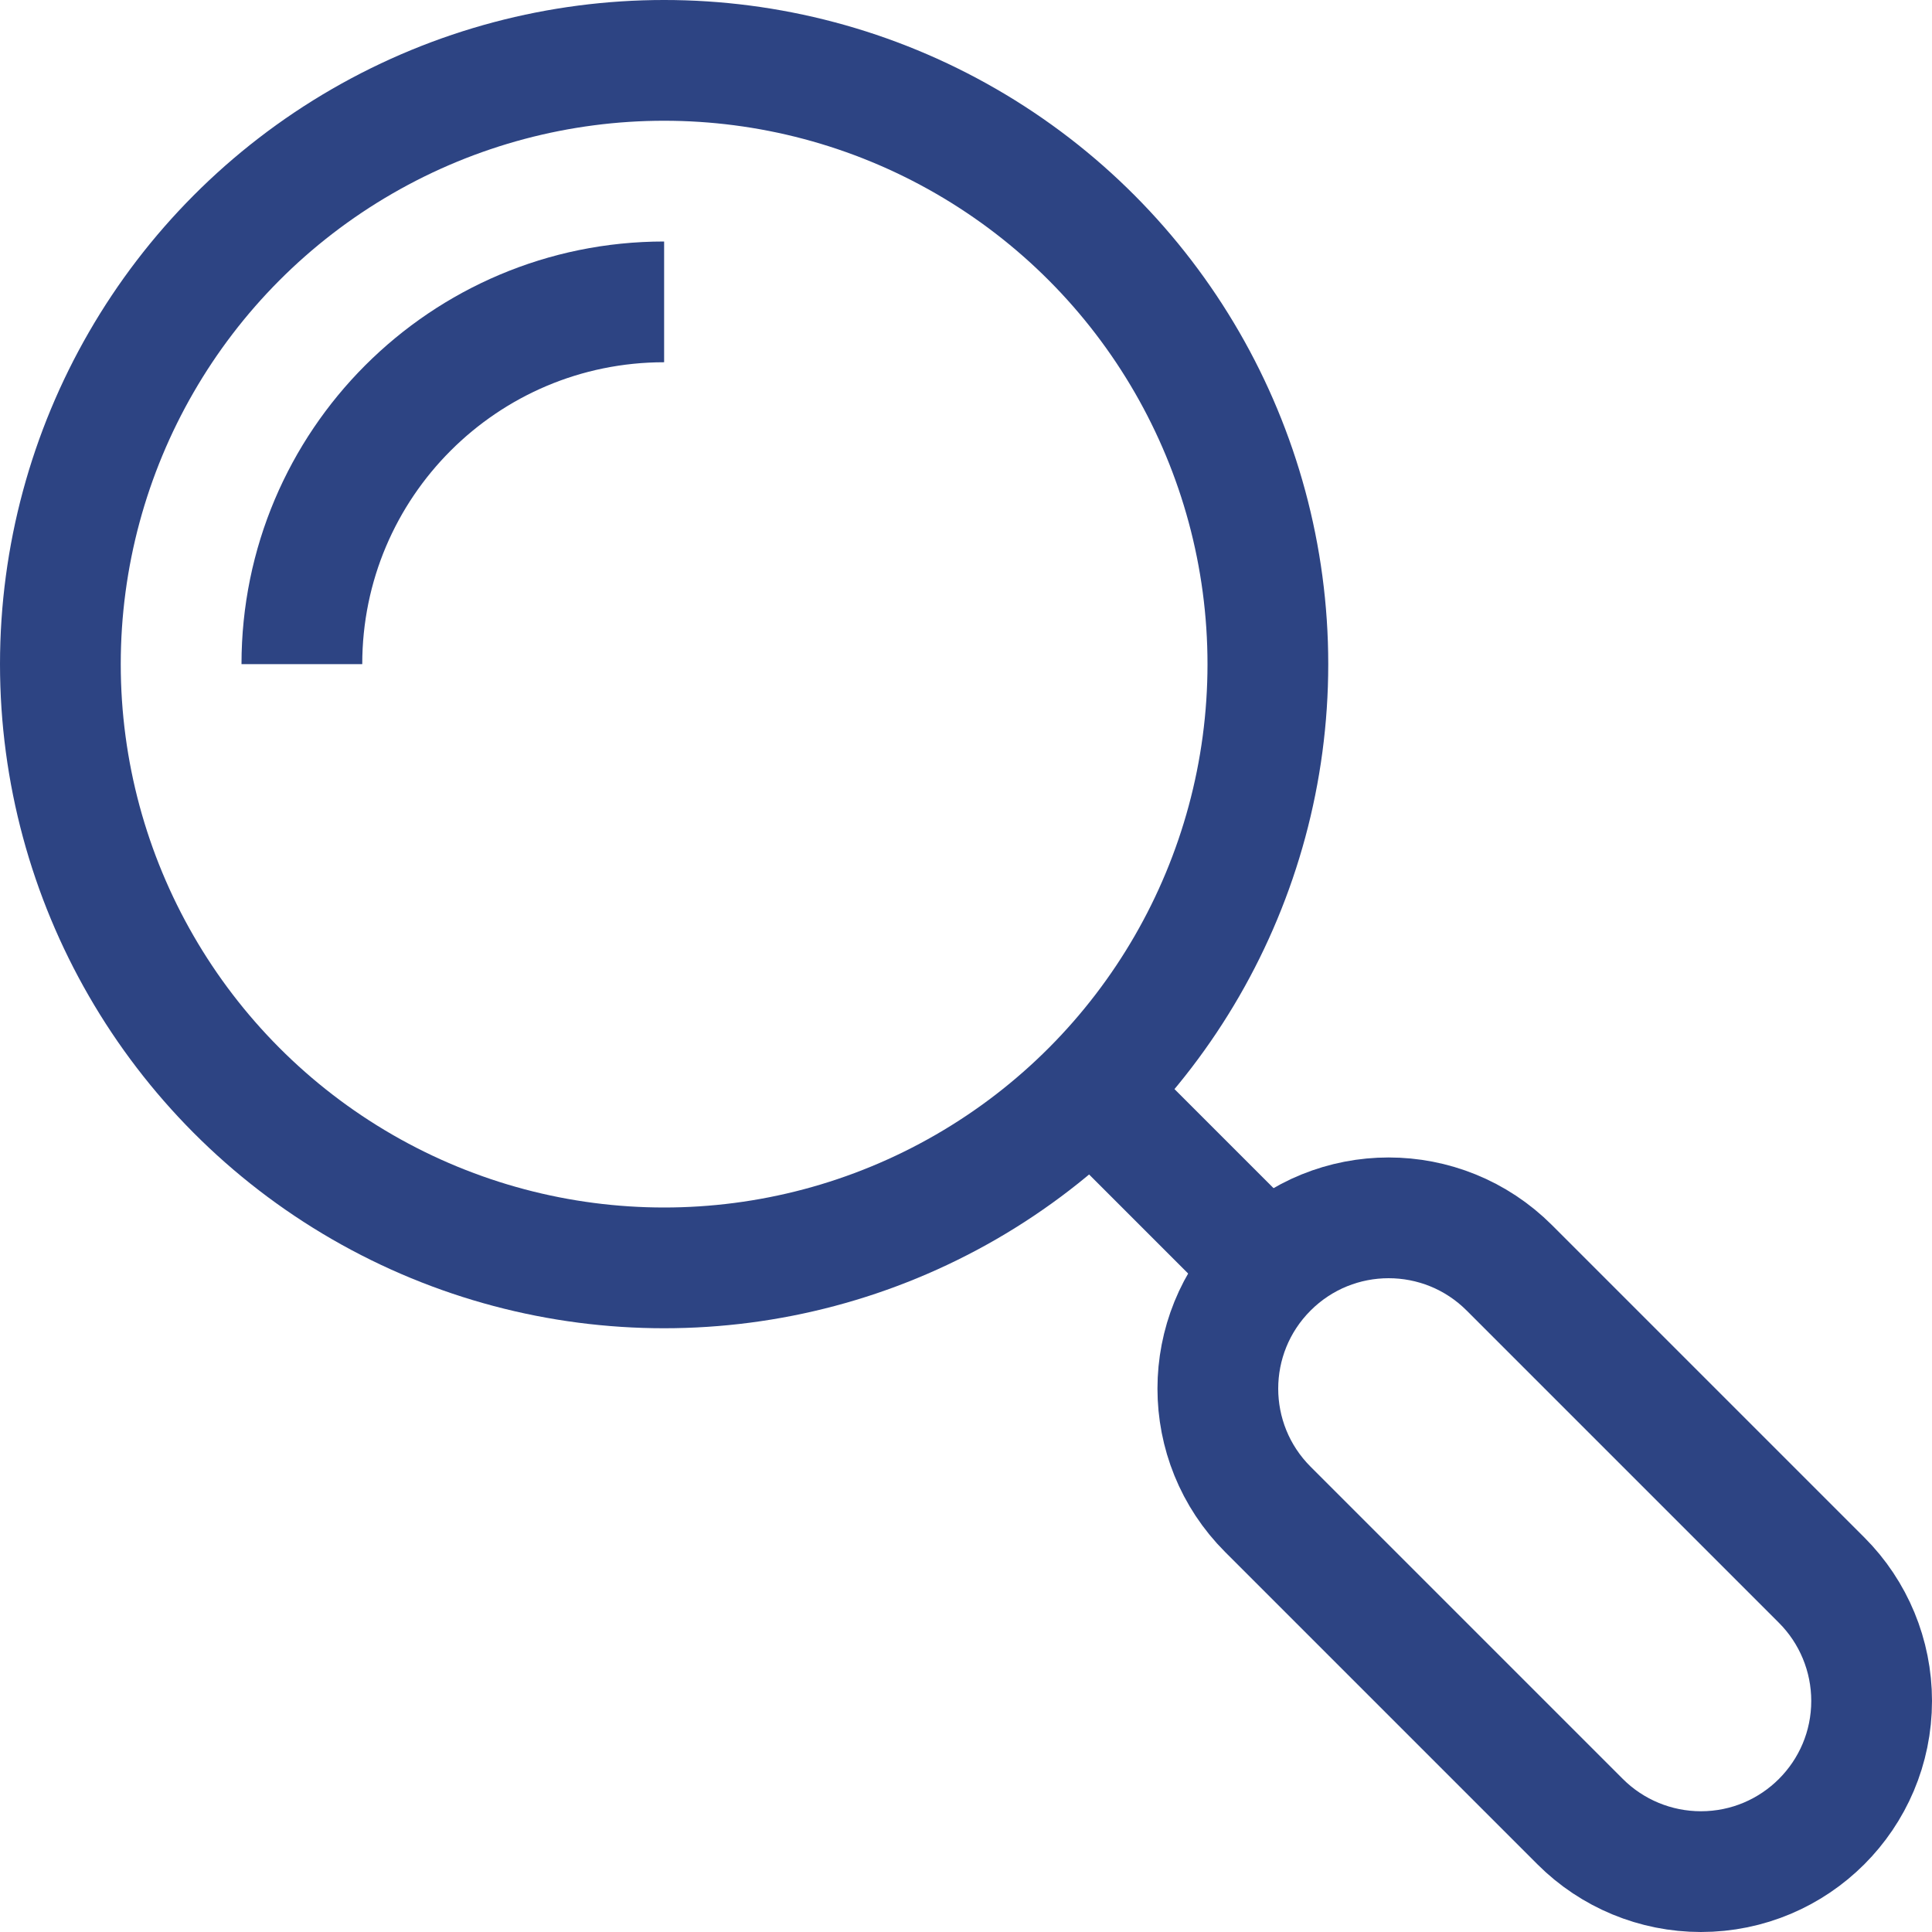 <svg enable-background="new 0 0 32 32" id="Stock_cut" version="1.1" viewBox="0 0 32 32" xml:space="preserve" xmlns="http://www.w3.org/2000/svg" xmlns:xlink="http://www.w3.org/1999/xlink"><desc></desc><g><path d="M21,21L21,21   c1.105-1.105,2.895-1.105,4,0l5.172,5.172c0.53,0.53,0.828,1.25,0.828,2v0C31,29.734,29.734,31,28.172,31h0   c-0.75,0-1.47-0.298-2-0.828L21,25C19.895,23.895,19.895,22.105,21,21z" fill="none" stroke="#2d4483" stroke-linejoin="round" stroke-miterlimit="10" stroke-width="2px" stroke-linecap="butt" original-stroke="#000000"></path><circle cx="11" cy="11" fill="none" r="10" stroke="#2d4483" stroke-linejoin="round" stroke-miterlimit="10" stroke-width="2px" stroke-linecap="butt" original-stroke="#000000"></circle><path d="M11,5   c-3.314,0-6,2.686-6,6" fill="none" stroke="#2d4483" stroke-linejoin="round" stroke-miterlimit="10" stroke-width="2px" stroke-linecap="butt" original-stroke="#000000"></path><line fill="none" stroke="#2d4483" stroke-linejoin="round" stroke-miterlimit="10" stroke-width="2px" x1="18" x2="21" y1="18" y2="21" stroke-linecap="butt" original-stroke="#000000"></line></g></svg>